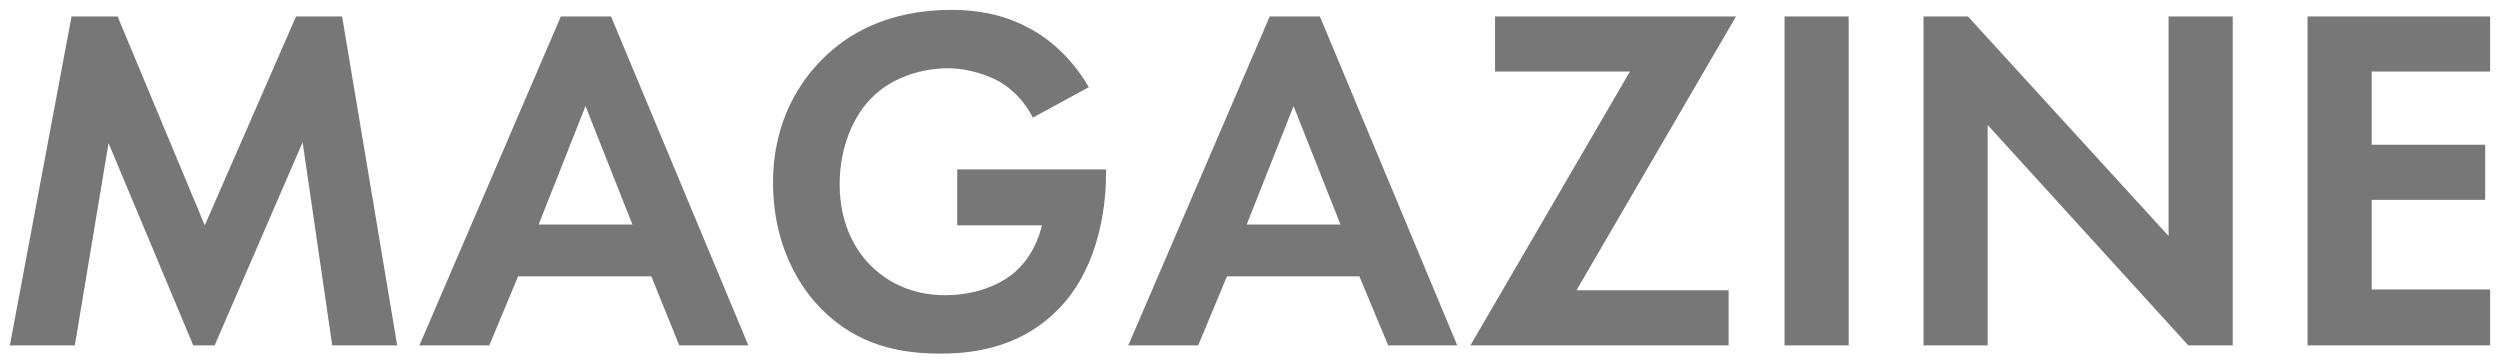 <?xml version="1.0" encoding="utf-8"?>
<svg version="1.1" xmlns="http://www.w3.org/2000/svg" xmlns:xlink="http://www.w3.org/1999/xlink" x="0px"
	 y="0px" width="304px" height="44px" viewBox="0 0 304 44" enable-background="new 0 0 304 44" xml:space="preserve">
<g>
	<path fill="#777778" d="M8.7,2h5.6l10.6,25.4L36,2h5.6l6.7,40h-7.9l-3.6-24.7L26.1,42h-2.6L13.2,17.4L9.1,42H1.2L8.7,2z"/>
	<path fill="#777778" d="M79.2,33.6H63L59.5,42H51L68.2,2h6.1l16.7,40h-8.4L79.2,33.6z M76.9,27.3l-5.7-14.4l-5.7,14.4H76.9z"/>
	<path fill="#777778" d="M116.1,20.6h18.4v0.5c0,2.7-0.4,11.1-5.9,16.6c-4.1,4.1-9.2,5.3-14.2,5.3s-10.1-1-14.5-5.4
		c-1.4-1.4-5.9-6.4-5.9-15.4c0-7.7,3.5-12.5,5.9-14.9c3-3.1,8-6.1,15.8-6.1c3,0,6.2,0.5,9.2,2.1c2.6,1.3,5.4,3.7,7.5,7.3l-6.8,3.7
		c-1.4-2.7-3.4-4.1-4.7-4.7c-1.7-0.8-3.8-1.3-5.6-1.3c-3.2,0-6.8,1.1-9.2,3.5c-2.3,2.2-4,6.1-4,10.6c0,5.3,2.3,8.5,4,10.1
		c1.8,1.7,4.6,3.4,8.9,3.4c2.6,0,5.6-0.7,7.9-2.4c1.6-1.2,3.1-3.2,3.8-6.1h-10.3V20.6z"/>
	<path fill="#777778" d="M165.3,33.6h-16.1l-3.5,8.4h-8.5l17.2-40h6.1l16.7,40h-8.4L165.3,33.6z M163,27.3l-5.7-14.4l-5.7,14.4H163z
		"/>
	<path fill="#777778" d="M191.7,35.3h18.5V42h-31.4l19.4-33.3h-16.4V2h29.3L191.7,35.3z"/>
	<path fill="#777778" d="M224.8,2v40H217V2H224.8z"/>
	<path fill="#777778" d="M233.9,42V2h5.4l24.4,26.7V2h7.8v40h-5.4l-24.4-26.8V42H233.9z"/>
	<path fill="#777778" d="M302.8,8.7h-14.4v8.9h13.8v6.7h-13.8v10.9h14.4V42h-22.2V2h22.2V8.7z"/>
</g>
</svg>
